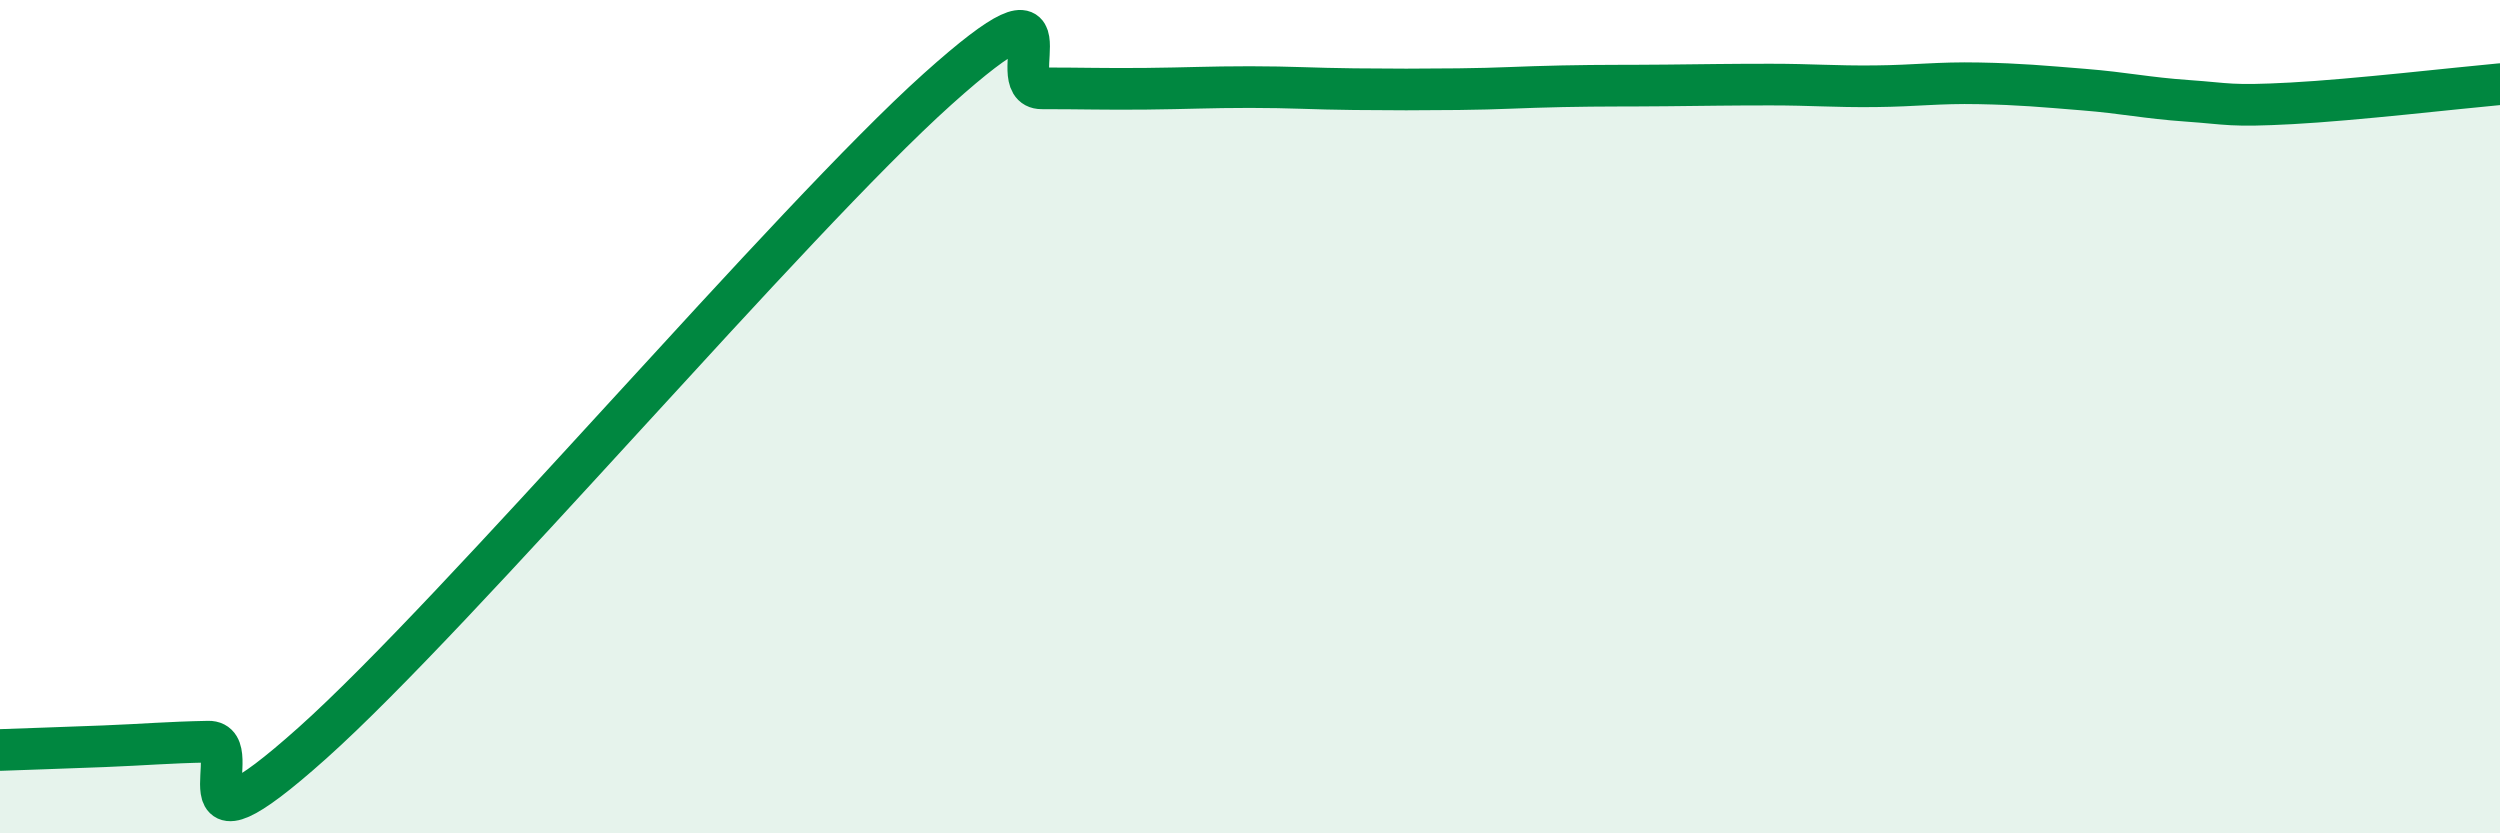 
    <svg width="60" height="20" viewBox="0 0 60 20" xmlns="http://www.w3.org/2000/svg">
      <path
        d="M 0,18 C 0.5,17.98 1.5,17.95 2.5,17.91 C 3.5,17.87 4,17.82 5,17.8 C 6,17.78 4,20.96 7.5,17.83 C 11,14.7 19,5.28 22.5,2.14 C 26,-1 24,2.12 25,2.12 C 26,2.12 26.5,2.14 27.5,2.13 C 28.5,2.12 29,2.09 30,2.09 C 31,2.09 31.5,2.13 32.5,2.14 C 33.5,2.15 34,2.15 35,2.14 C 36,2.13 36.5,2.09 37.5,2.07 C 38.5,2.05 39,2.06 40,2.05 C 41,2.04 41.5,2.03 42.5,2.03 C 43.5,2.03 44,2.08 45,2.07 C 46,2.06 46.5,1.98 47.5,2 C 48.5,2.02 49,2.07 50,2.15 C 51,2.23 51.5,2.35 52.5,2.42 C 53.5,2.49 53.5,2.56 55,2.48 C 56.5,2.4 59,2.11 60,2.02L60 20L0 20Z"
        fill="#008740"
        opacity="0.1"
        stroke-linecap="round"
        stroke-linejoin="round"
      />
      <path
        d="M 0,18 C 0.5,17.98 1.5,17.95 2.5,17.91 C 3.5,17.87 4,17.82 5,17.8 C 6,17.78 4,20.96 7.5,17.83 C 11,14.7 19,5.28 22.5,2.14 C 26,-1 24,2.12 25,2.12 C 26,2.12 26.5,2.14 27.5,2.13 C 28.5,2.12 29,2.09 30,2.09 C 31,2.09 31.5,2.13 32.5,2.14 C 33.5,2.15 34,2.15 35,2.14 C 36,2.13 36.5,2.09 37.5,2.07 C 38.5,2.05 39,2.06 40,2.05 C 41,2.04 41.5,2.03 42.5,2.03 C 43.5,2.03 44,2.08 45,2.07 C 46,2.06 46.5,1.98 47.5,2 C 48.5,2.02 49,2.07 50,2.15 C 51,2.23 51.5,2.35 52.5,2.42 C 53.5,2.49 53.5,2.56 55,2.48 C 56.5,2.4 59,2.11 60,2.02"
        stroke="#008740"
        stroke-width="1"
        fill="none"
        stroke-linecap="round"
        stroke-linejoin="round"
      />
    </svg>
  